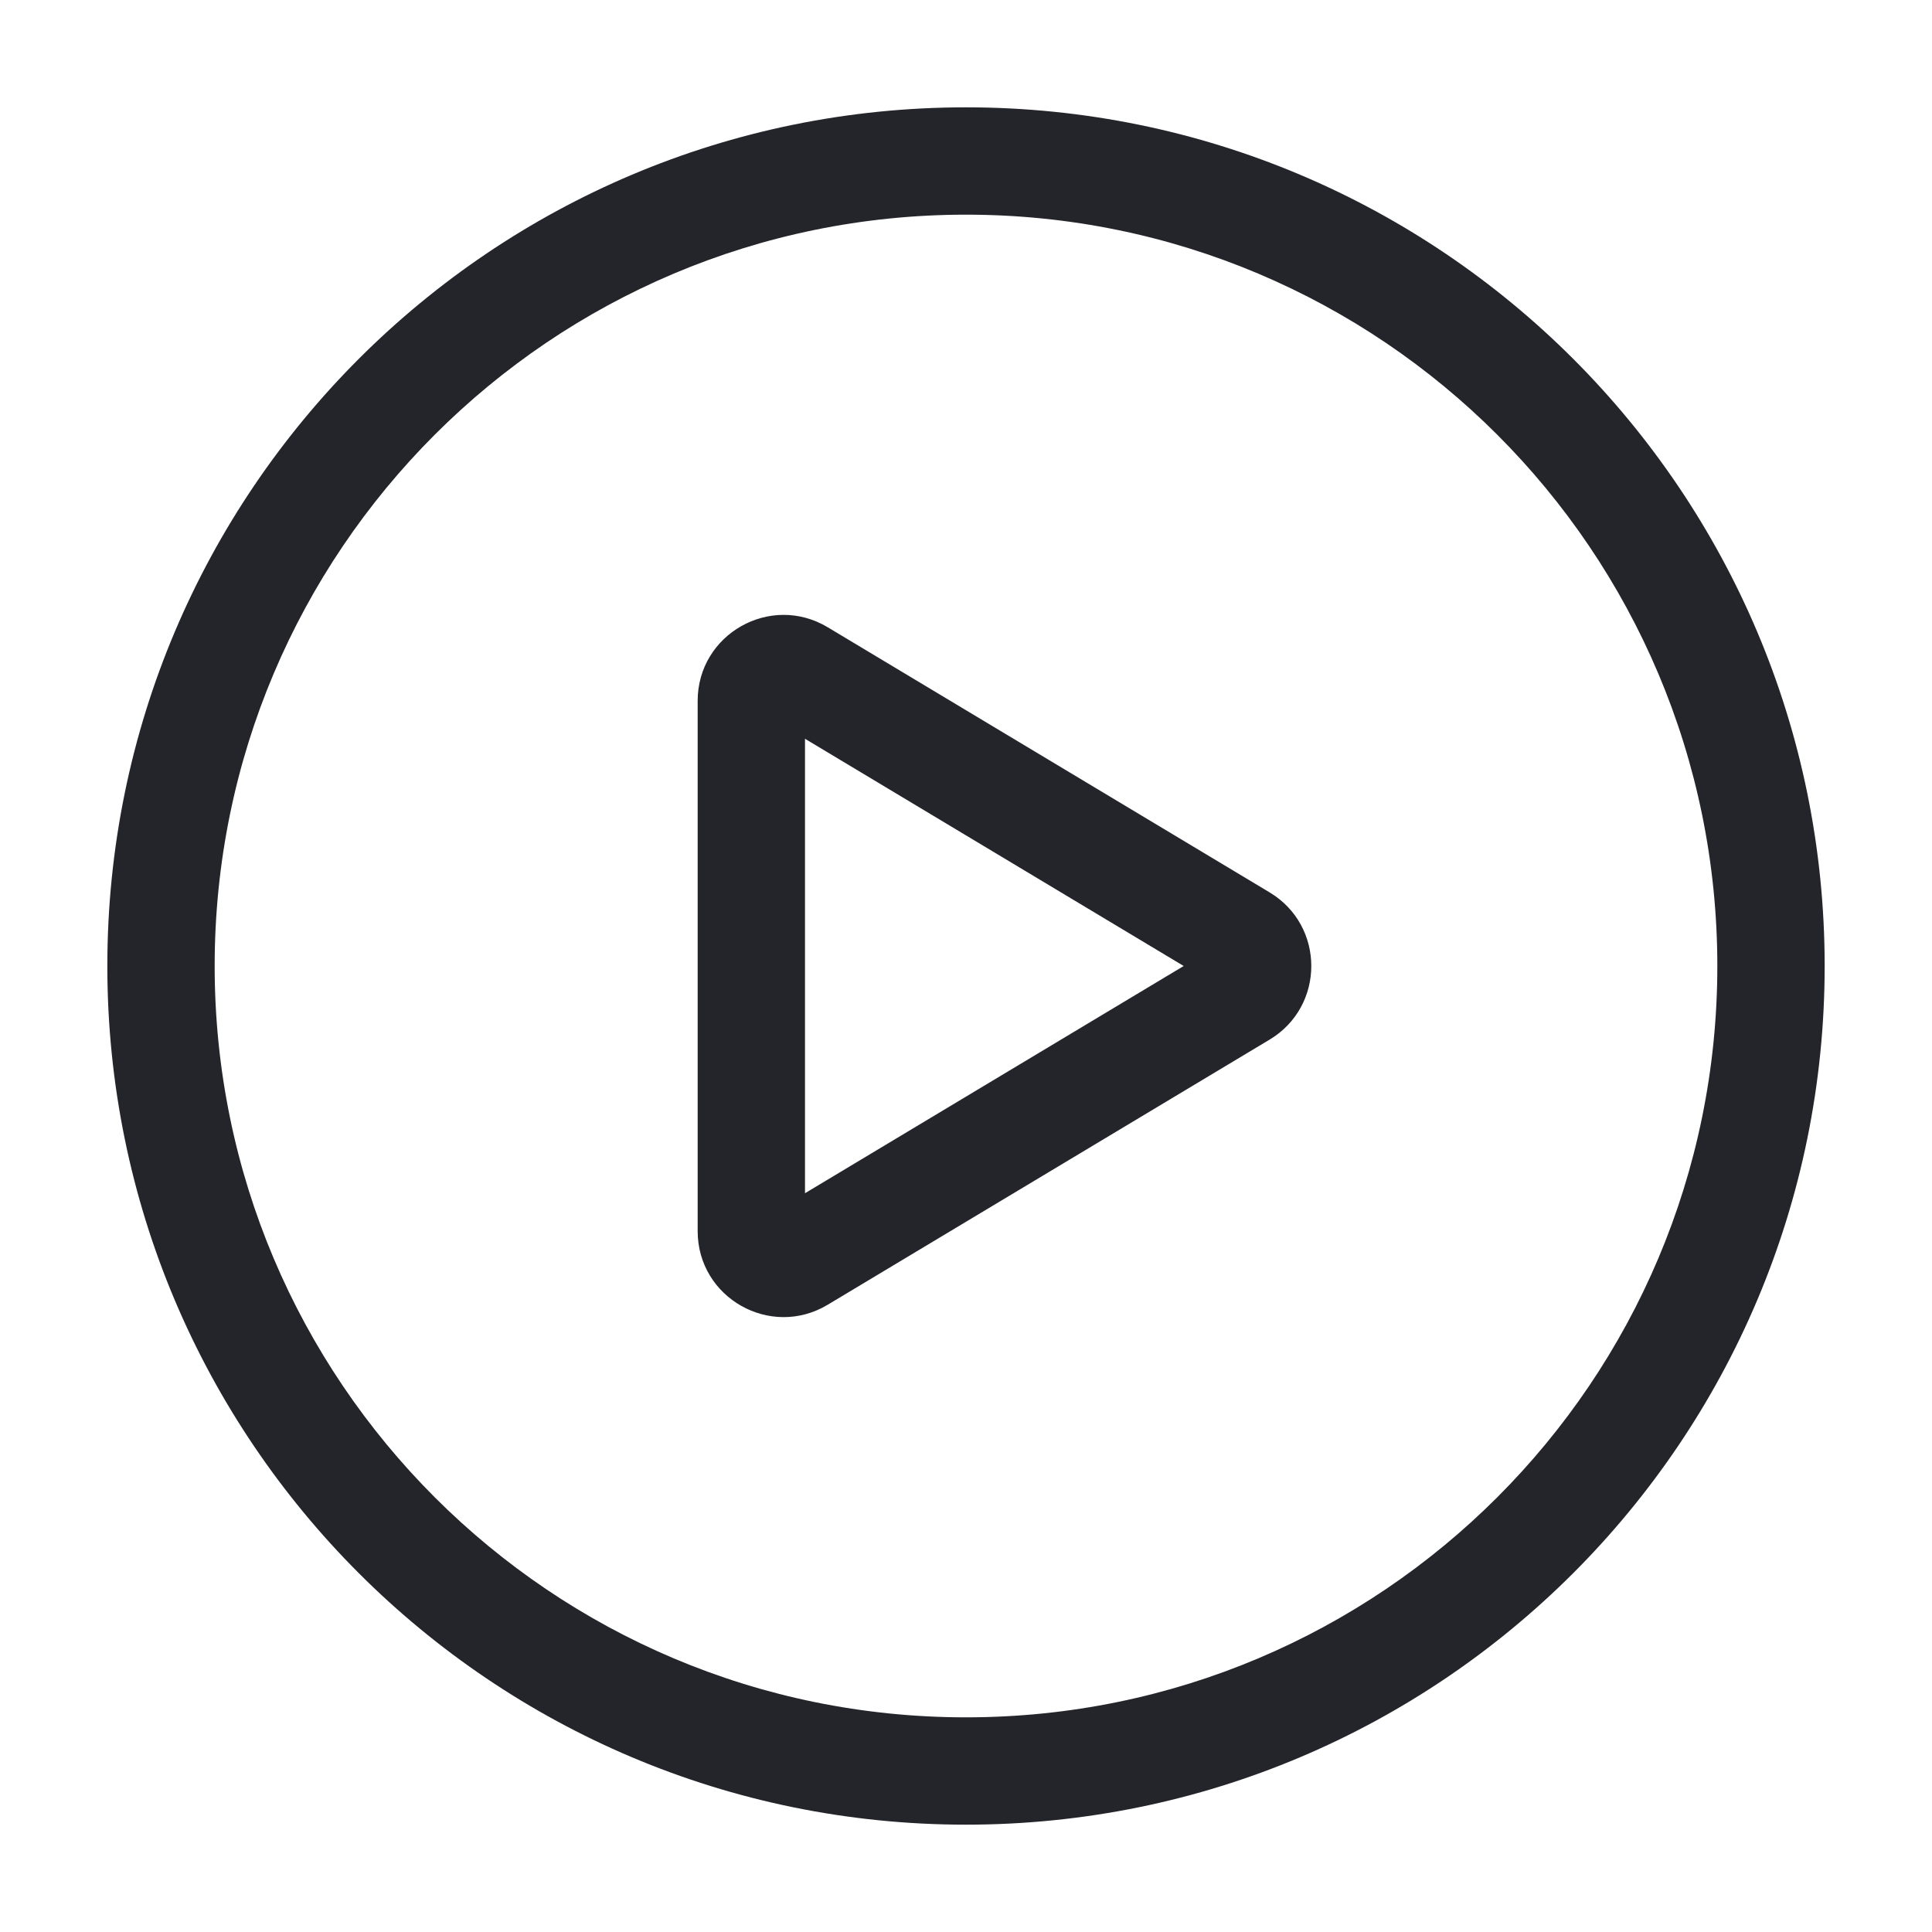<svg width="36" height="36" viewBox="0 0 36 36" fill="none" xmlns="http://www.w3.org/2000/svg">
<path fill-rule="evenodd" clip-rule="evenodd" d="M18 4C10.268 4 4 10.268 4 18C4 25.732 10.268 32 18 32C25.732 32 32 25.732 32 18C32 10.268 25.732 4 18 4ZM2 18C2 9.163 9.163 2 18 2C26.837 2 34 9.163 34 18C34 26.837 26.837 34 18 34C9.163 34 2 26.837 2 18ZM13 13.06C13 11.816 14.357 11.048 15.423 11.688L23.657 16.628C24.693 17.25 24.693 18.75 23.657 19.372L15.423 24.312C14.357 24.952 13 24.184 13 22.94V13.06ZM15 13.766V22.234L22.056 18L15 13.766Z" fill="#24242B"/>
</svg>
